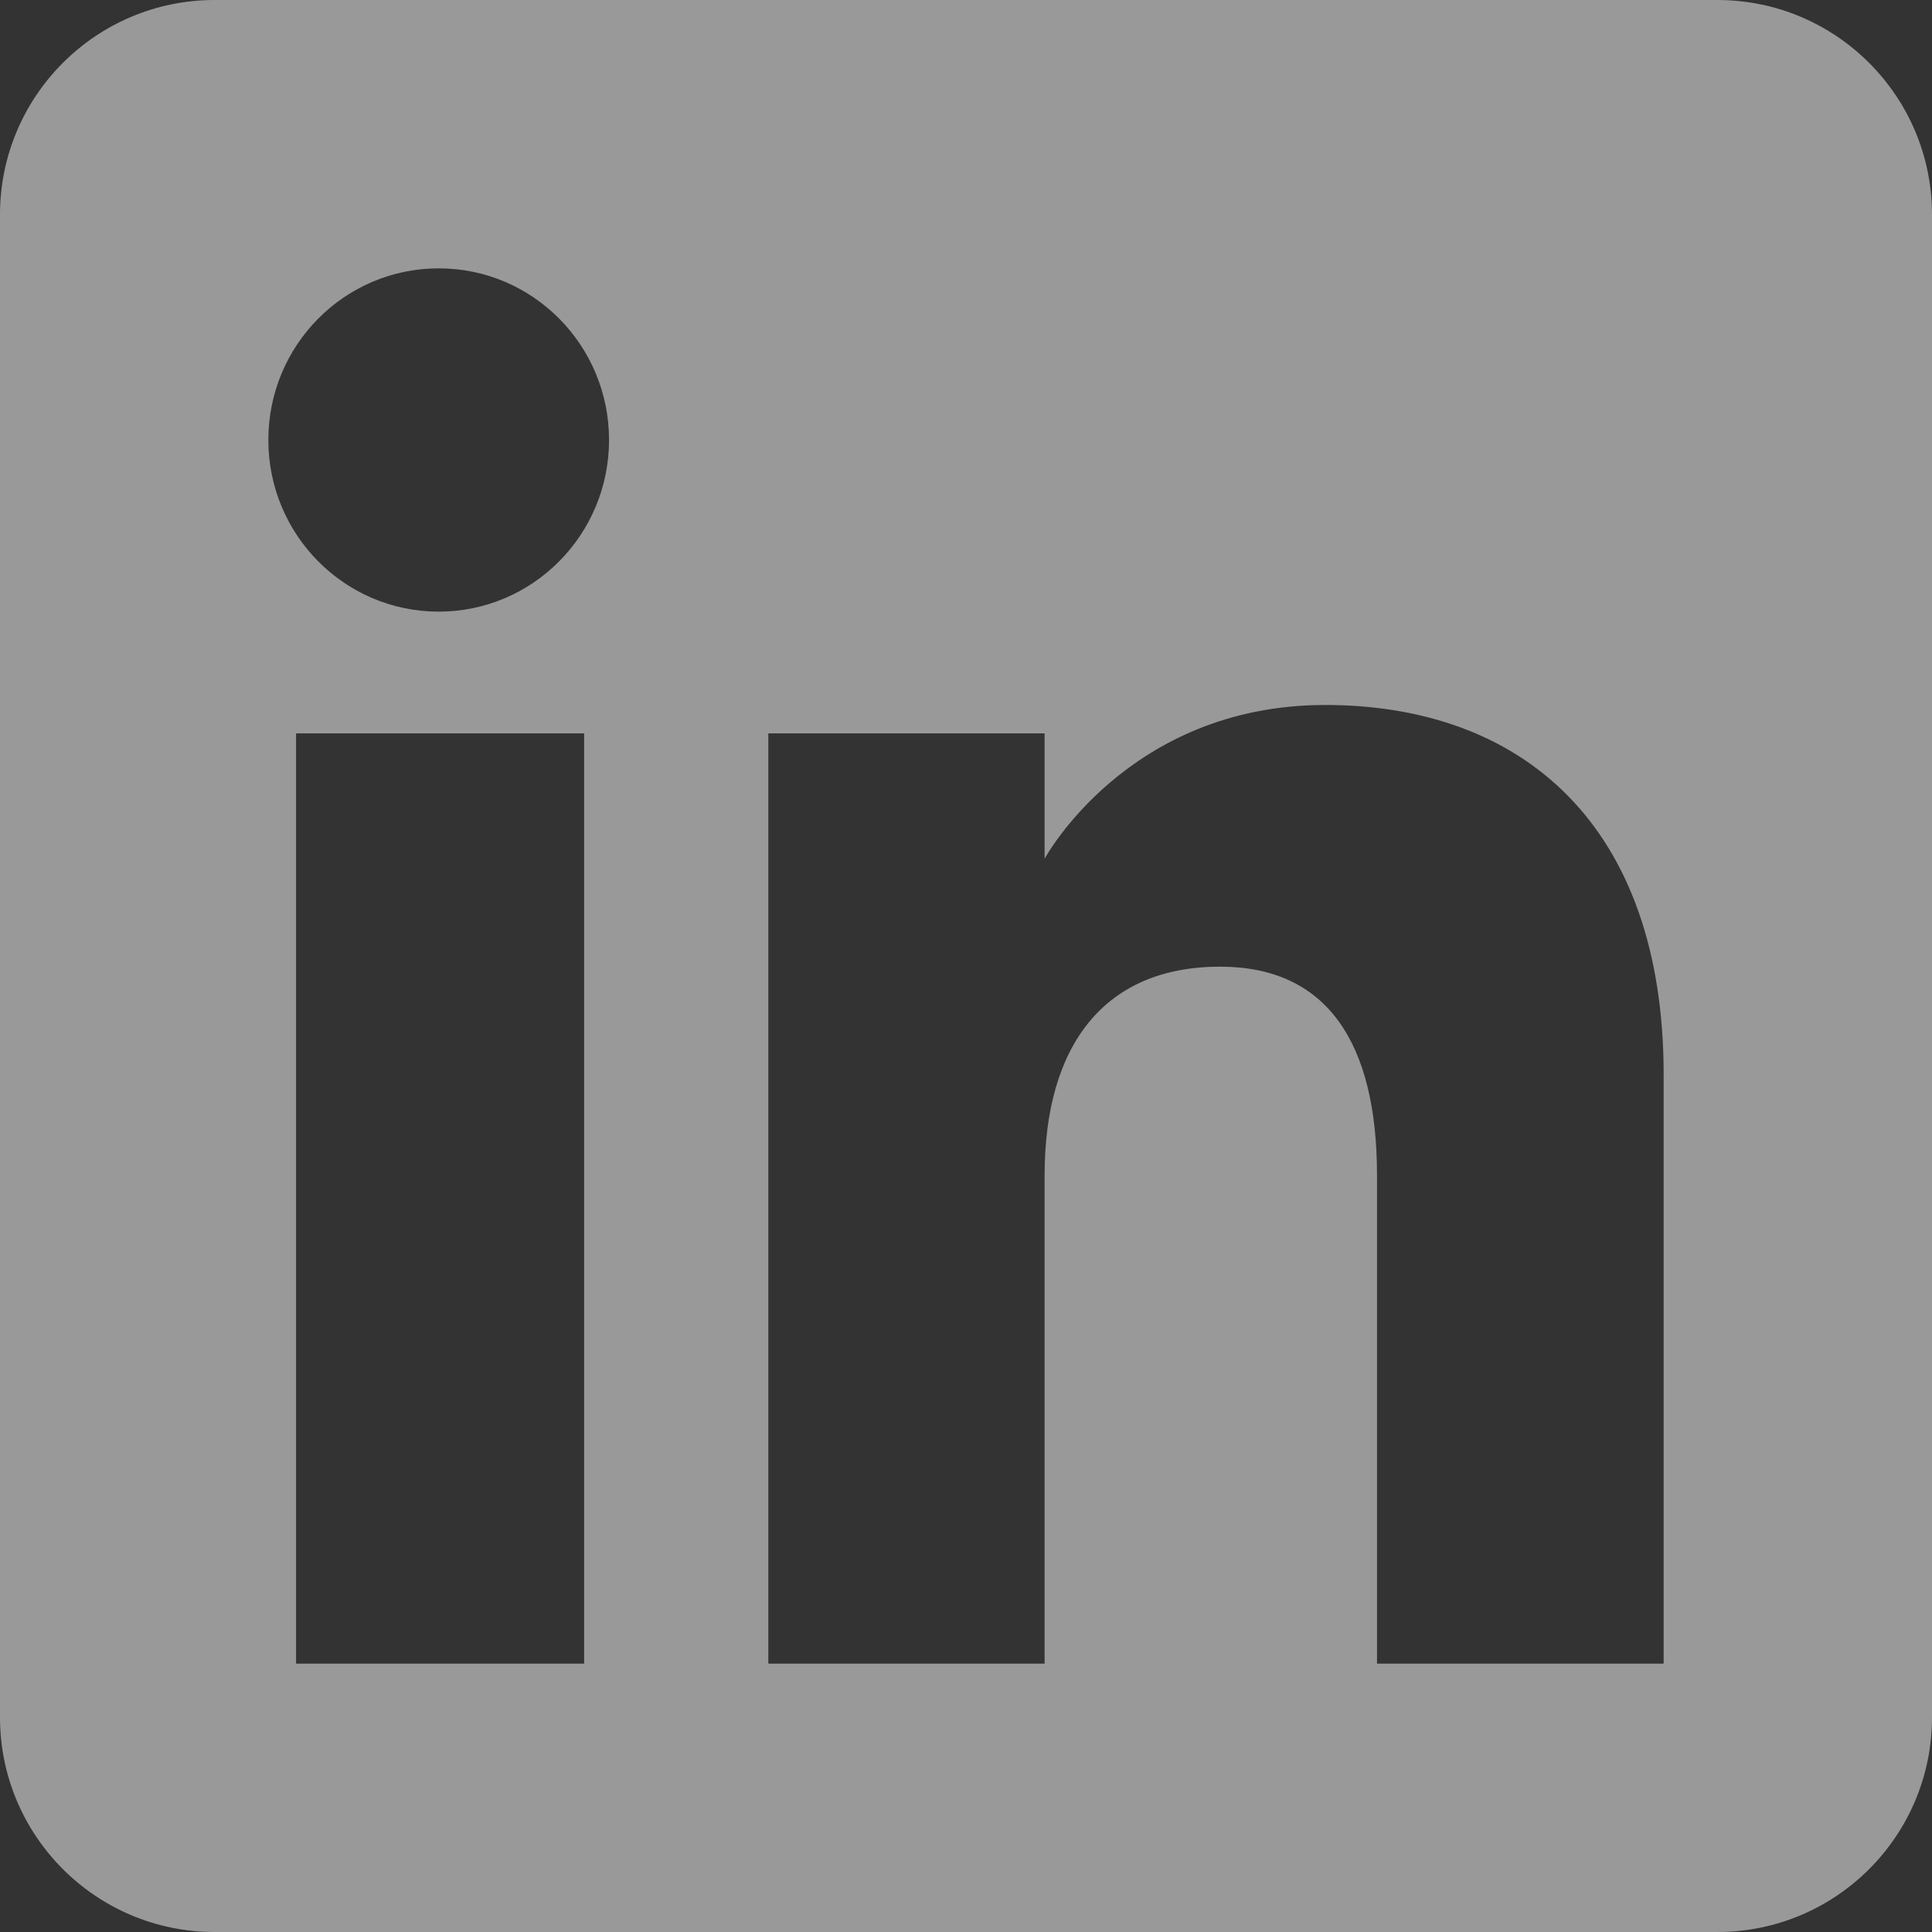 <svg xmlns="http://www.w3.org/2000/svg" width="38" height="38" viewBox="0 0 38 38" fill="none">
    <rect x="0" y="0" width="38" height="38" fill="#333333" stroke="none"/>
    <path fill-rule="evenodd" clip-rule="evenodd" d="M33.778 0H4.222C1.891 0 0 1.89 0 4.222V33.778C0 36.109 1.89 38 4.222 38H33.778C36.109 38 38 36.11 38 33.778V4.222C38 1.891 36.11 0 33.778 0ZM11.489 32.722H5.823V14.425H11.489V32.722ZM8.629 12.03C6.777 12.03 5.278 10.519 5.278 8.654C5.278 6.789 6.777 5.278 8.629 5.278C10.481 5.278 11.979 6.789 11.979 8.654C11.979 10.519 10.479 12.03 8.629 12.03ZM32.722 32.722H27.084V23.119C27.084 20.485 26.083 19.013 23.998 19.013C21.732 19.013 20.546 20.545 20.546 23.119V32.722H15.112V14.425H20.546V16.89C20.546 16.89 22.18 13.866 26.064 13.866C29.947 13.866 32.722 16.235 32.722 21.137V32.722Z" fill="white" fill-opacity="0.5"/>
</svg>
